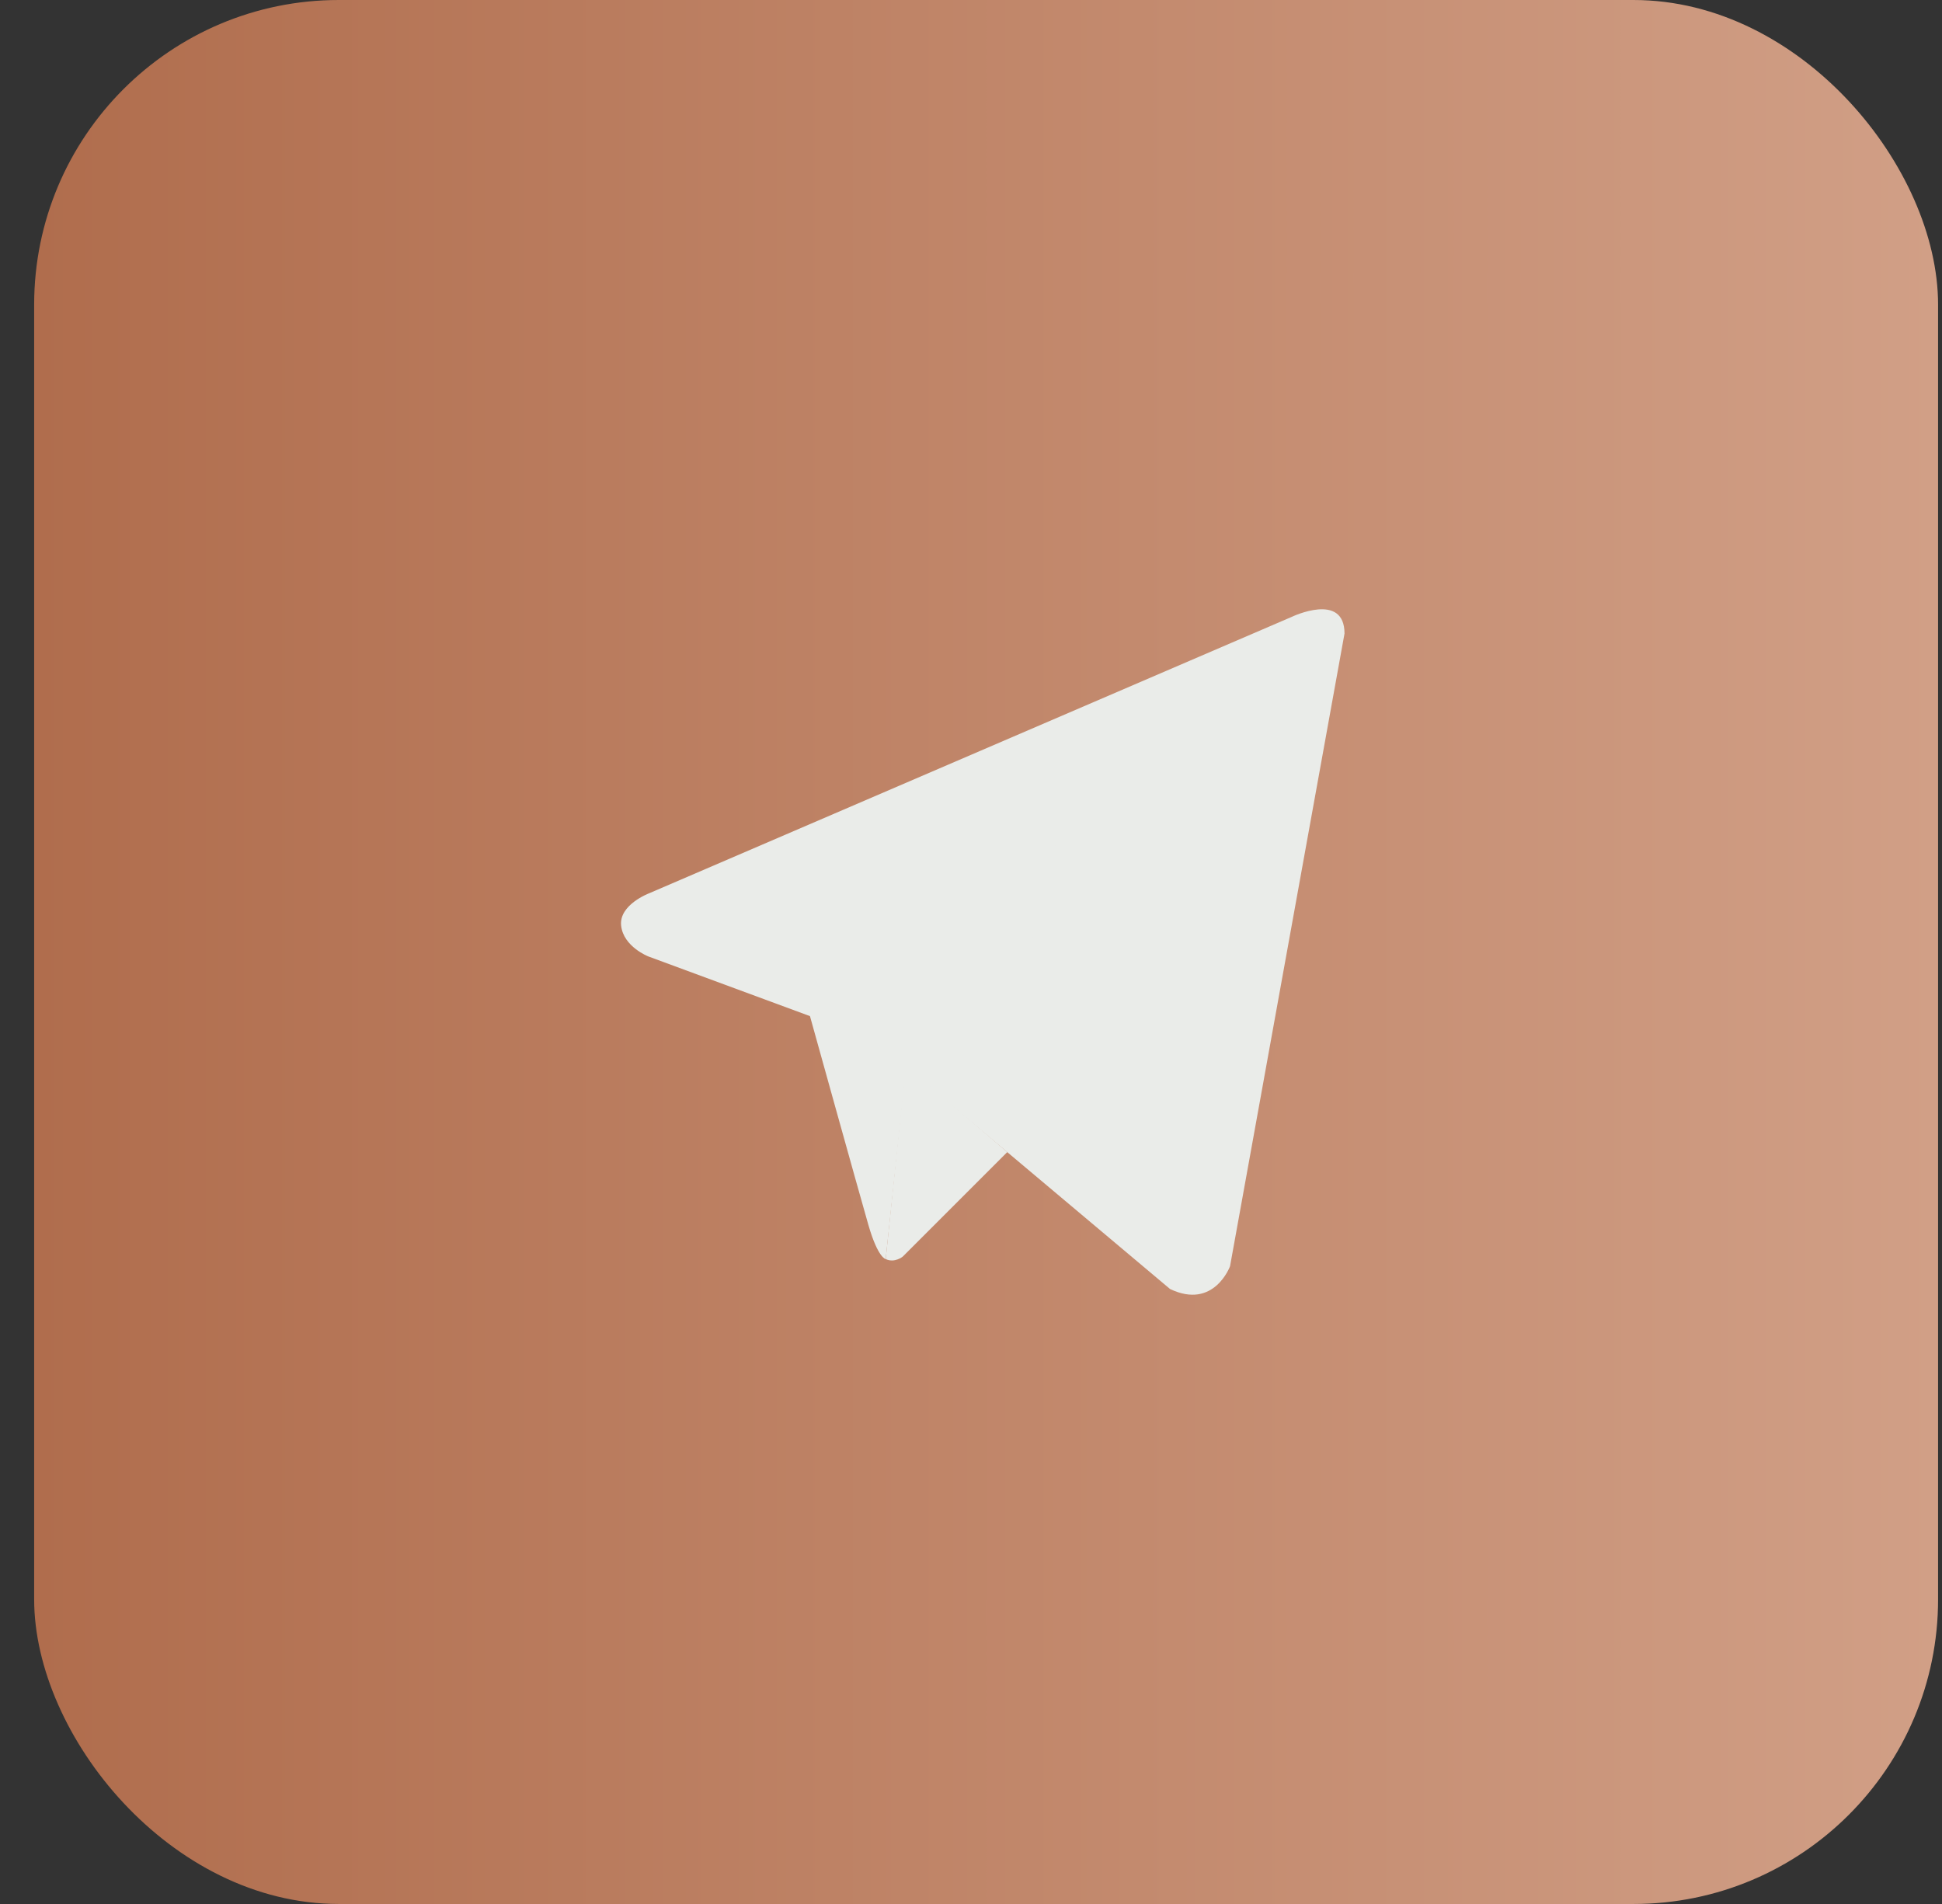 <?xml version="1.0" encoding="UTF-8"?> <svg xmlns="http://www.w3.org/2000/svg" width="51" height="50" viewBox="0 0 51 50" fill="none"><rect x="0" y="0" width="51" height="50" fill="#333333" stroke="none"/> <rect x="0.897" width="50" height="50" rx="8" fill="url(#paint0_linear_1330_112)"></rect> <path d="M35.309 16.638L32.303 33.251C32.303 33.251 31.883 34.403 30.727 33.85L23.793 28.02L21.271 26.684L17.027 25.117C17.027 25.117 16.375 24.864 16.312 24.311C16.249 23.758 17.048 23.458 17.048 23.458L33.922 16.2C33.922 16.2 35.309 15.532 35.309 16.638Z" fill="#EAECE9"></path> <path d="M23.26 33.064C23.26 33.064 23.058 33.043 22.805 32.167C22.553 31.292 21.271 26.684 21.271 26.684L31.463 19.587C31.463 19.587 32.051 19.195 32.03 19.587C32.03 19.587 32.136 19.656 31.82 19.979C31.505 20.302 23.814 27.882 23.814 27.882" fill="#EAECE9"></path> <path d="M26.452 30.255L23.709 32.998C23.709 32.998 23.495 33.176 23.26 33.064L23.785 27.971" fill="#EAECE9"></path> <defs> <linearGradient id="paint0_linear_1330_112" x1="0.897" y1="25" x2="50.898" y2="25" gradientUnits="userSpaceOnUse"> <stop stop-color="#B06D4D"></stop> <stop offset="1" stop-color="#D19F86"></stop> </linearGradient> </defs> </svg> 